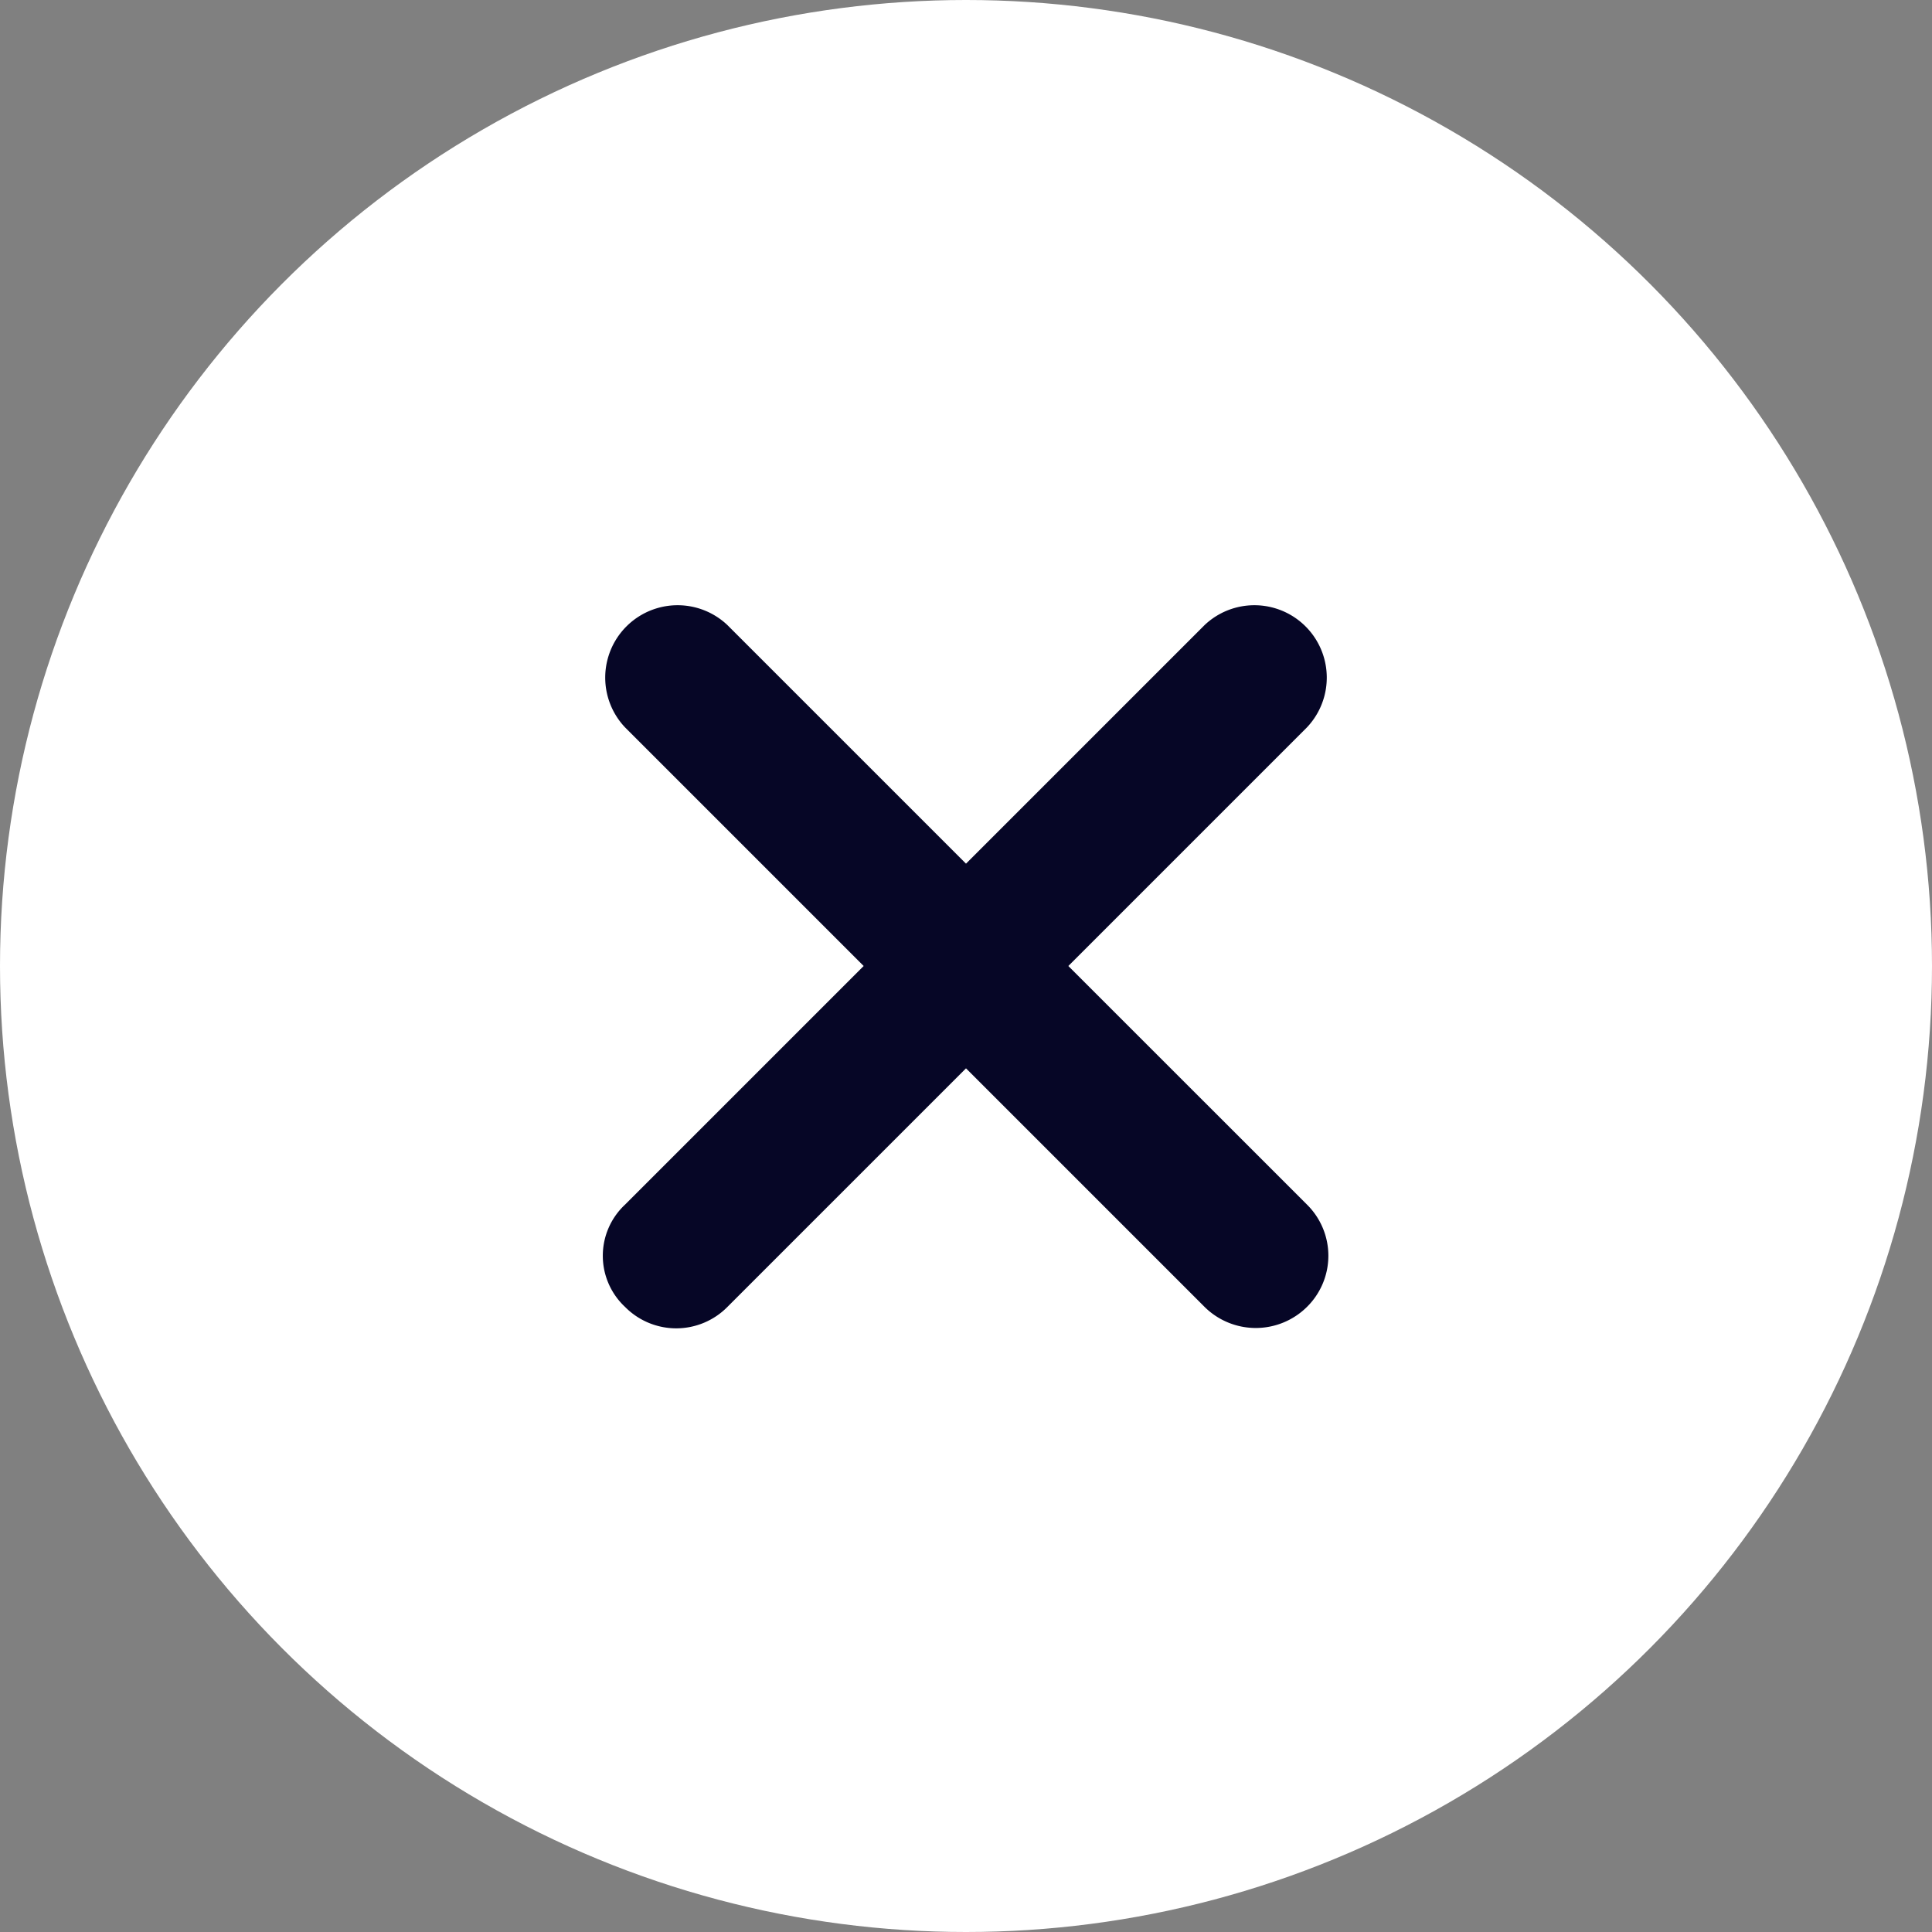 <svg id="Component_33_3" data-name="Component 33 – 3" xmlns="http://www.w3.org/2000/svg" width="30" height="30" viewBox="0 0 30 30">
  <rect x="0" y="0" width="30" height="30" fill="#808080" stroke="none"/>
  <circle id="Ellipse_20" data-name="Ellipse 20" cx="15" cy="15" r="15" fill="#fff"/>
  <g id="Icon_ionic-ios-close-circle-outline" data-name="Icon ionic-ios-close-circle-outline">
    <path id="Path_752" data-name="Path 752" d="M23.295,21.705,19.589,18l3.705-3.705a1.124,1.124,0,0,0-1.589-1.589L18,16.411l-3.705-3.705a1.124,1.124,0,0,0-1.589,1.589L16.411,18l-3.705,3.705a1.086,1.086,0,0,0,0,1.589,1.116,1.116,0,0,0,1.589,0L18,19.589l3.705,3.705a1.129,1.129,0,0,0,1.589,0A1.116,1.116,0,0,0,23.295,21.705Z" transform="translate(-3 -3)" fill="#060626"/>
  </g>
</svg>

